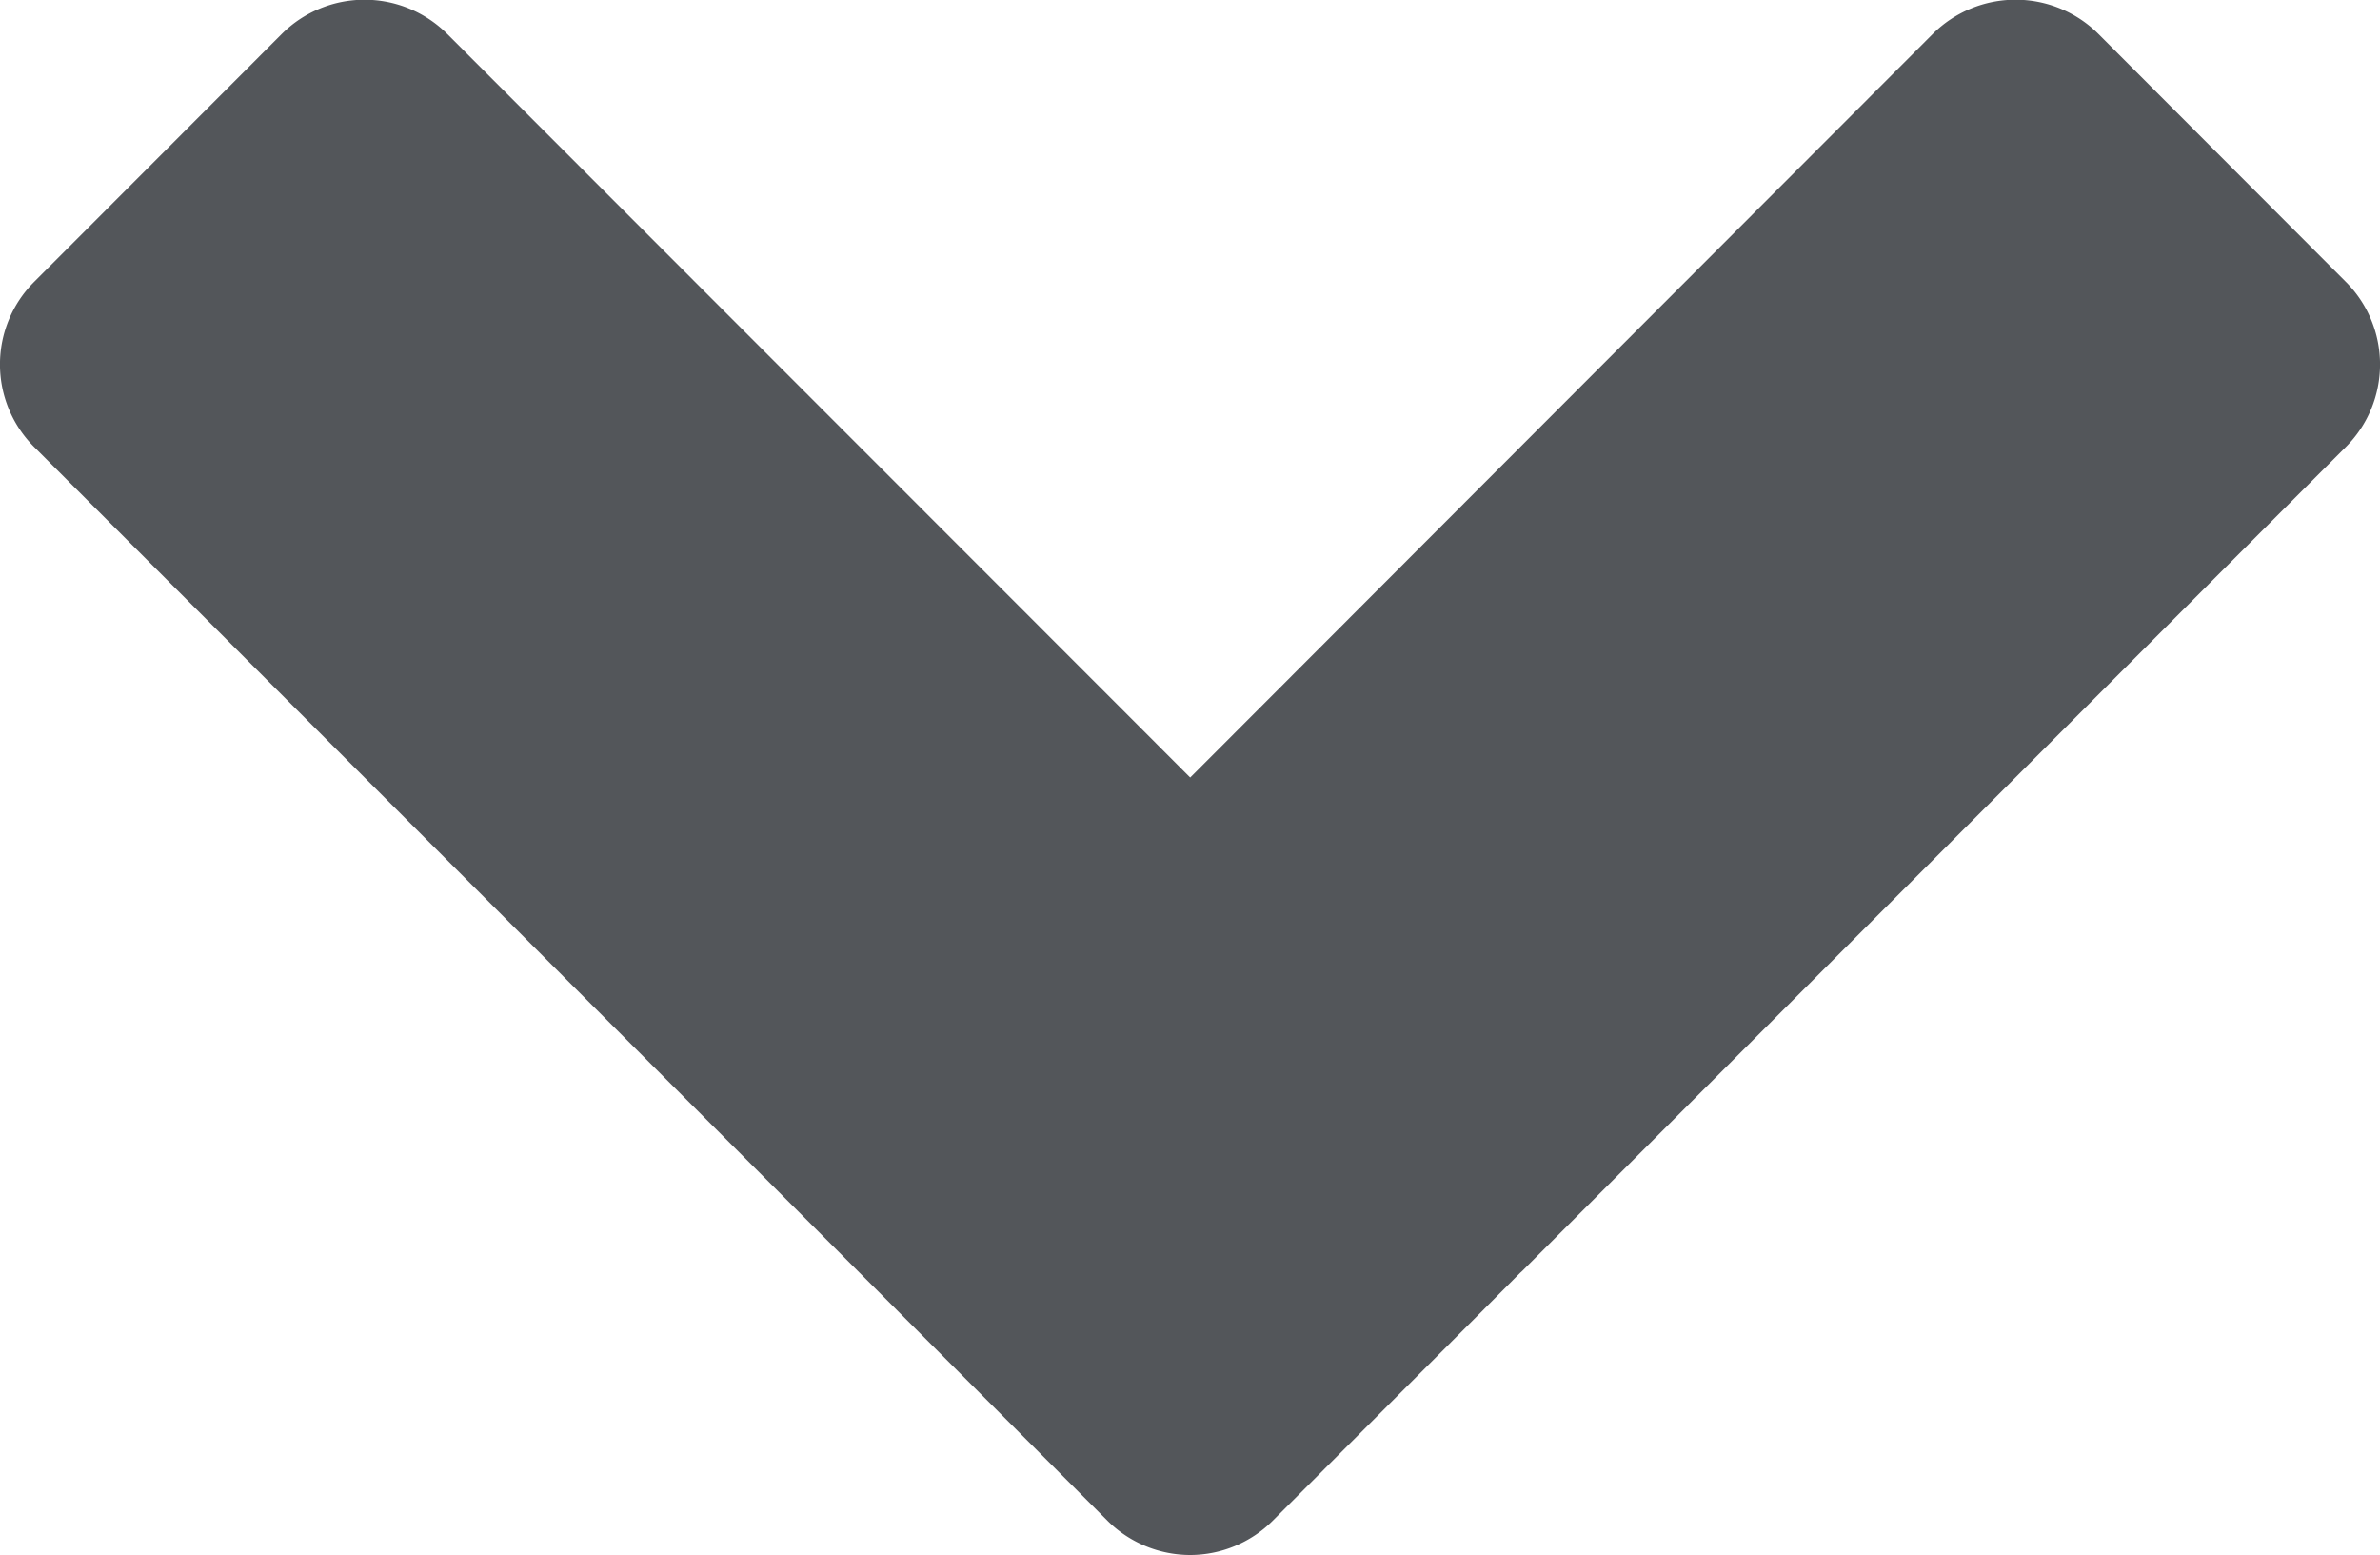 <svg xmlns="http://www.w3.org/2000/svg" width="11.684" height="7.632" viewBox="0 0 11.684 7.632"><path d="M12365.67,15702.459a.577.577,0,0,1-.406-.168l-5.269-5.27a.573.573,0,0,1,0-.811l1.216-1.217a.575.575,0,0,1,.811,0l3.648,3.65,3.646-3.65a.576.576,0,0,1,.812,0l1.215,1.217a.573.573,0,0,1,0,.811l-4.042,4.043-.011.01-.228.229-.987.988a.575.575,0,0,1-.405.168Z" transform="translate(-12359.827 -15694.827)" fill="#53565a"/></svg>